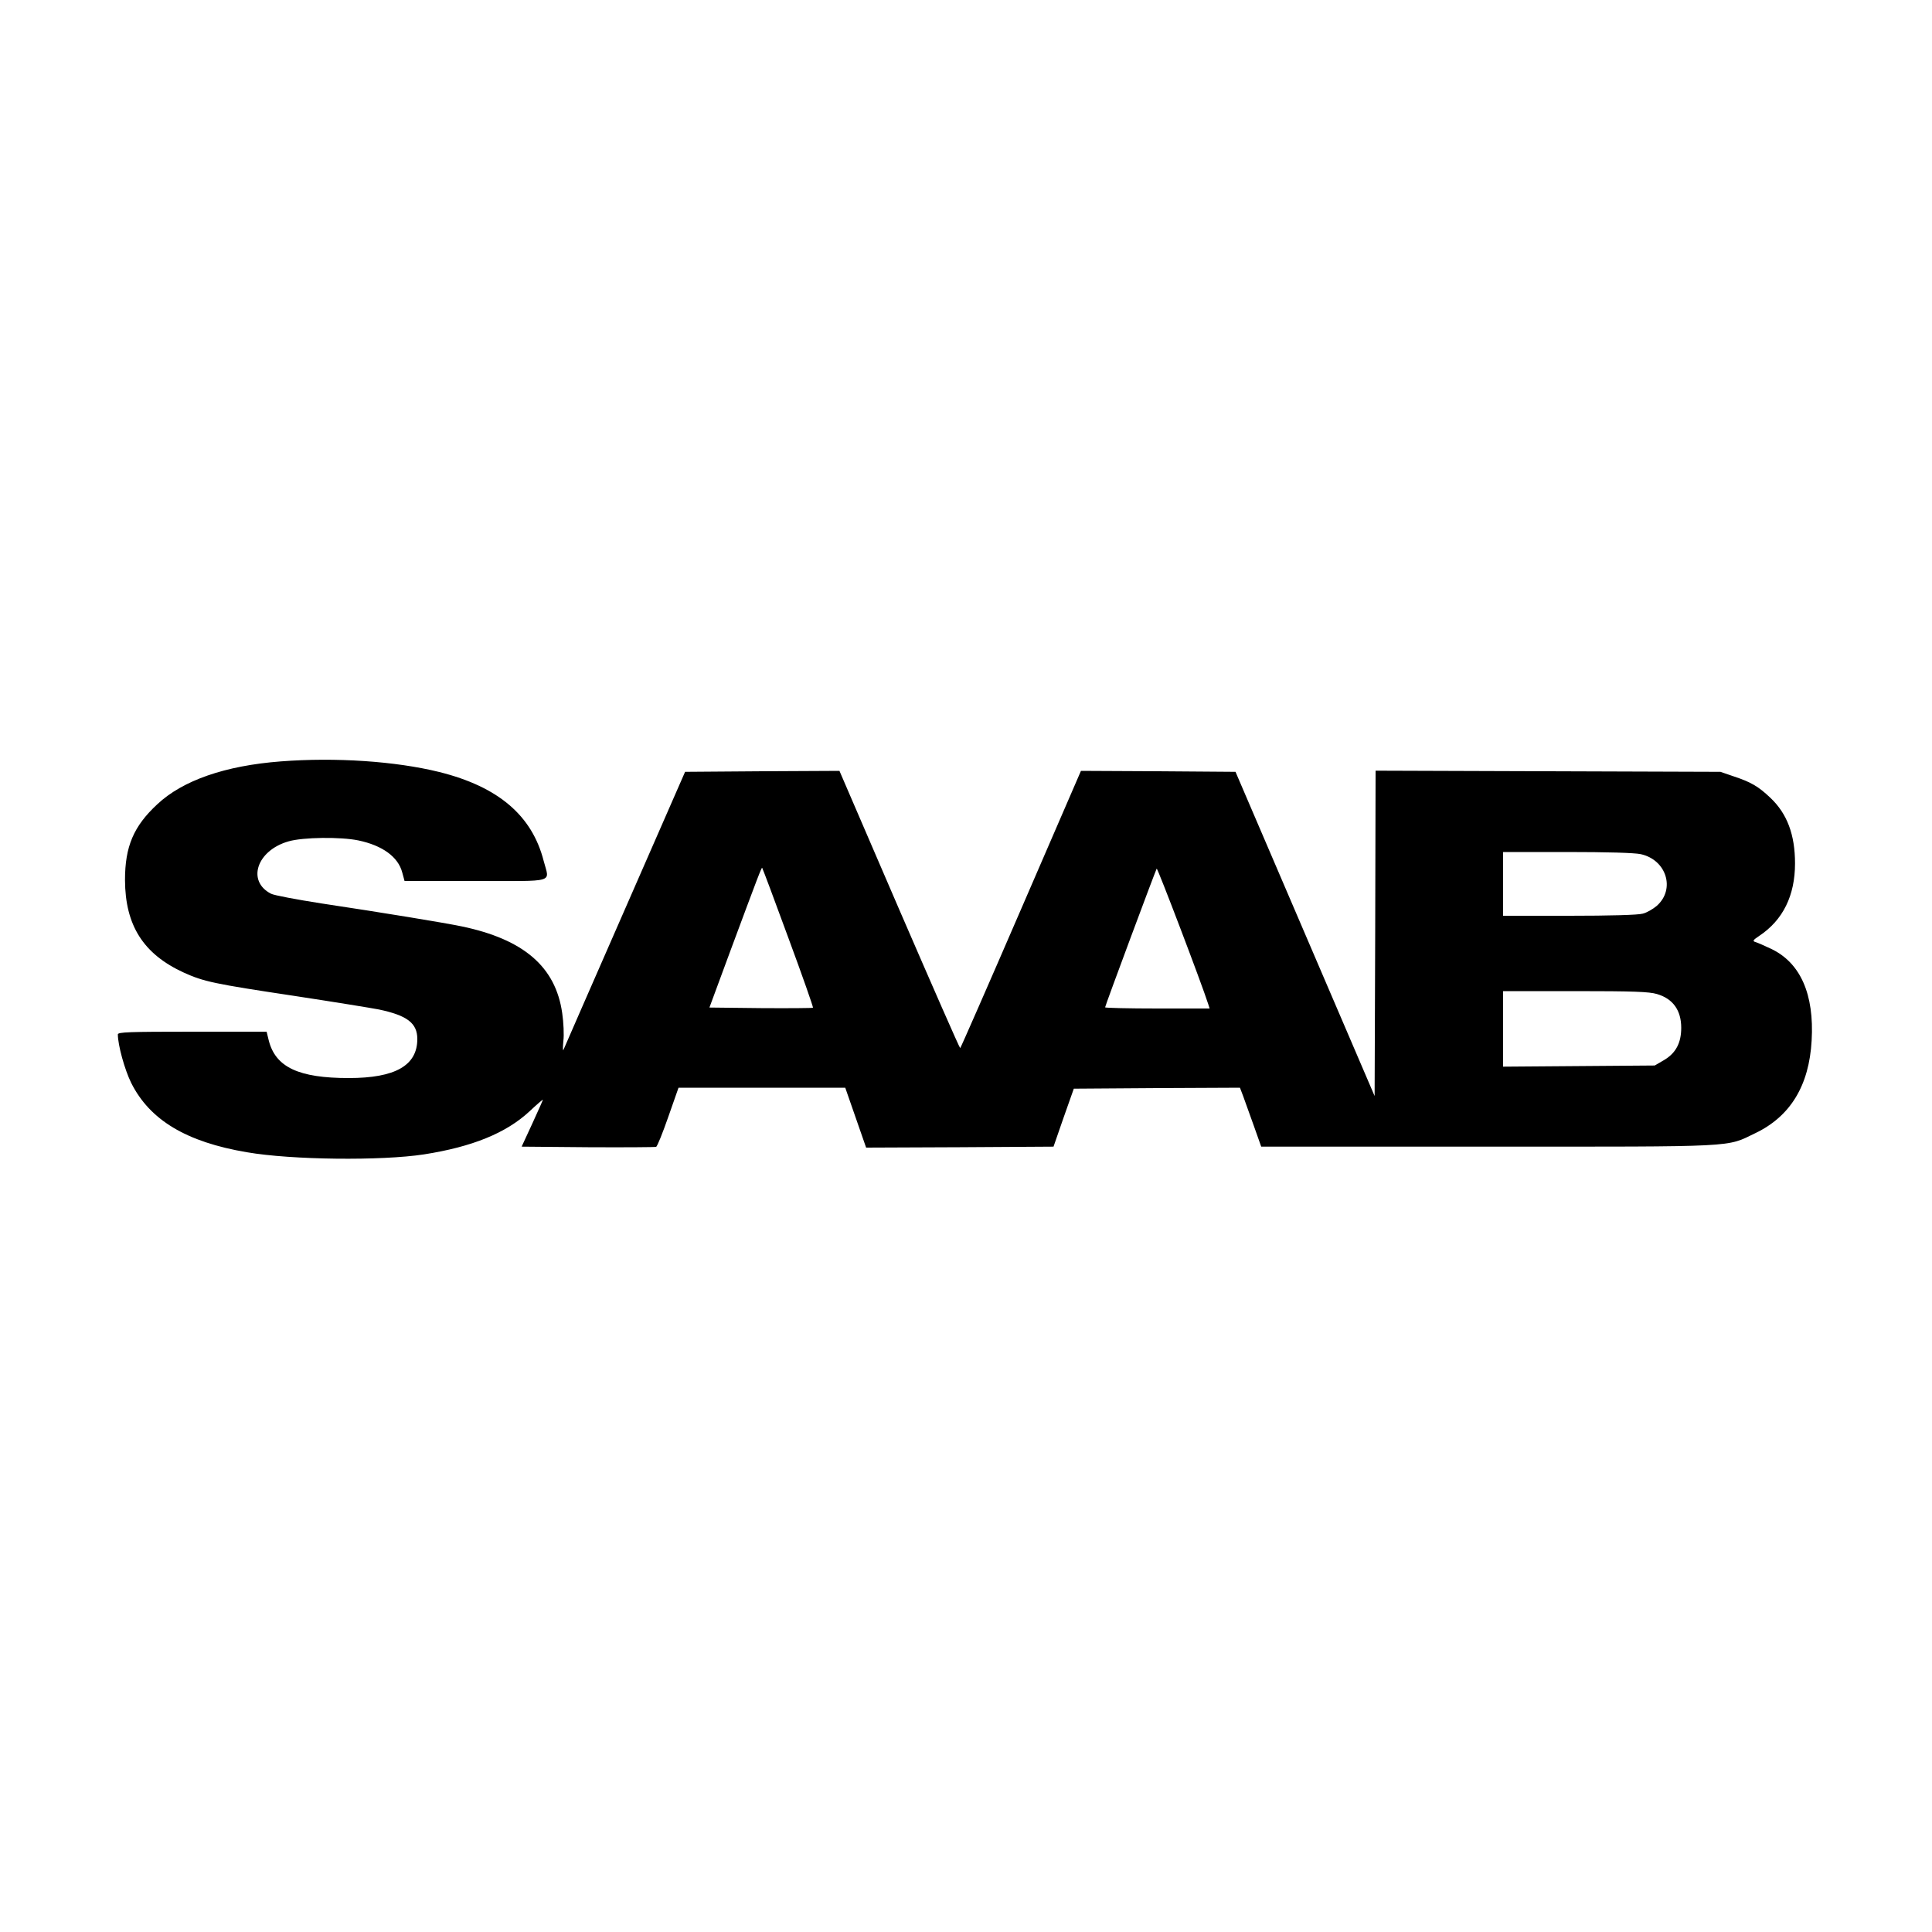 <?xml version="1.0" standalone="no"?>
<!DOCTYPE svg PUBLIC "-//W3C//DTD SVG 20010904//EN"
 "http://www.w3.org/TR/2001/REC-SVG-20010904/DTD/svg10.dtd">
<svg version="1.0" xmlns="http://www.w3.org/2000/svg"
 width="1000pt" height="1000pt" viewBox="0 0 1000 1000"
 preserveAspectRatio="xMidYMid meet">
<g transform="translate(0,1000) scale(0.1,-0.1)"
fill="#000000" stroke="none">
<path d="M1453 6059 c-287 -22 -507 -98 -639 -222 -123 -114 -167 -219 -167
-392 1 -235 95 -383 304 -479 104 -47 155 -58 574 -121 204 -31 400 -63 436
-70 147 -31 199 -71 199 -153 0 -137 -114 -202 -355 -202 -259 0 -379 56 -414
195 l-11 45 -385 0 c-325 0 -385 -2 -385 -14 0 -55 35 -182 69 -251 96 -192
285 -306 599 -359 231 -40 696 -45 917 -11 249 39 424 110 545 222 38 36 70
63 70 61 0 -3 -25 -58 -55 -124 l-55 -119 343 -3 c188 -1 347 0 353 2 6 2 34
72 63 155 l53 151 432 0 431 0 54 -155 54 -155 485 2 485 3 52 150 53 150 430
3 430 2 16 -42 c9 -24 33 -92 55 -153 l39 -110 1173 0 c1310 0 1231 -4 1385
70 181 87 278 246 291 479 14 240 -58 403 -210 475 -34 16 -70 32 -81 35 -16
5 -13 10 20 32 123 82 185 209 185 375 0 149 -41 258 -128 340 -61 58 -100 81
-188 110 l-70 24 -892 3 -893 3 -2 -842 -3 -842 -360 839 -360 839 -400 3
-400 2 -310 -716 c-170 -393 -312 -717 -315 -719 -3 -1 -144 321 -315 716
l-310 719 -399 -2 -400 -3 -313 -715 c-172 -393 -315 -719 -317 -725 -3 -5 -3
16 0 47 4 31 1 96 -6 144 -34 240 -199 382 -520 449 -91 19 -414 72 -727 119
-128 20 -245 42 -260 50 -127 65 -74 224 90 271 75 22 271 24 362 5 124 -26
206 -85 227 -166 l12 -44 368 0 c422 0 382 -12 352 104 -60 235 -235 384 -540
460 -226 56 -537 77 -821 55z m7039 -480 c134 -29 181 -182 83 -268 -19 -16
-51 -35 -72 -40 -23 -7 -172 -11 -380 -11 l-343 0 0 165 0 165 330 0 c208 0
349 -4 382 -11z m-4412 -432 c73 -197 130 -360 128 -363 -3 -2 -124 -3 -270
-2 l-266 3 109 295 c143 385 161 432 164 428 2 -2 63 -164 135 -361z m2174
-345 l7 -22 -270 0 c-149 0 -271 3 -271 6 0 8 260 706 267 718 4 6 234 -598
267 -702z m2322 53 c83 -24 126 -84 126 -175 0 -78 -28 -131 -89 -167 l-48
-28 -392 -3 -393 -3 0 196 0 195 373 0 c300 0 383 -3 423 -15z"/>
</g>
</svg>
